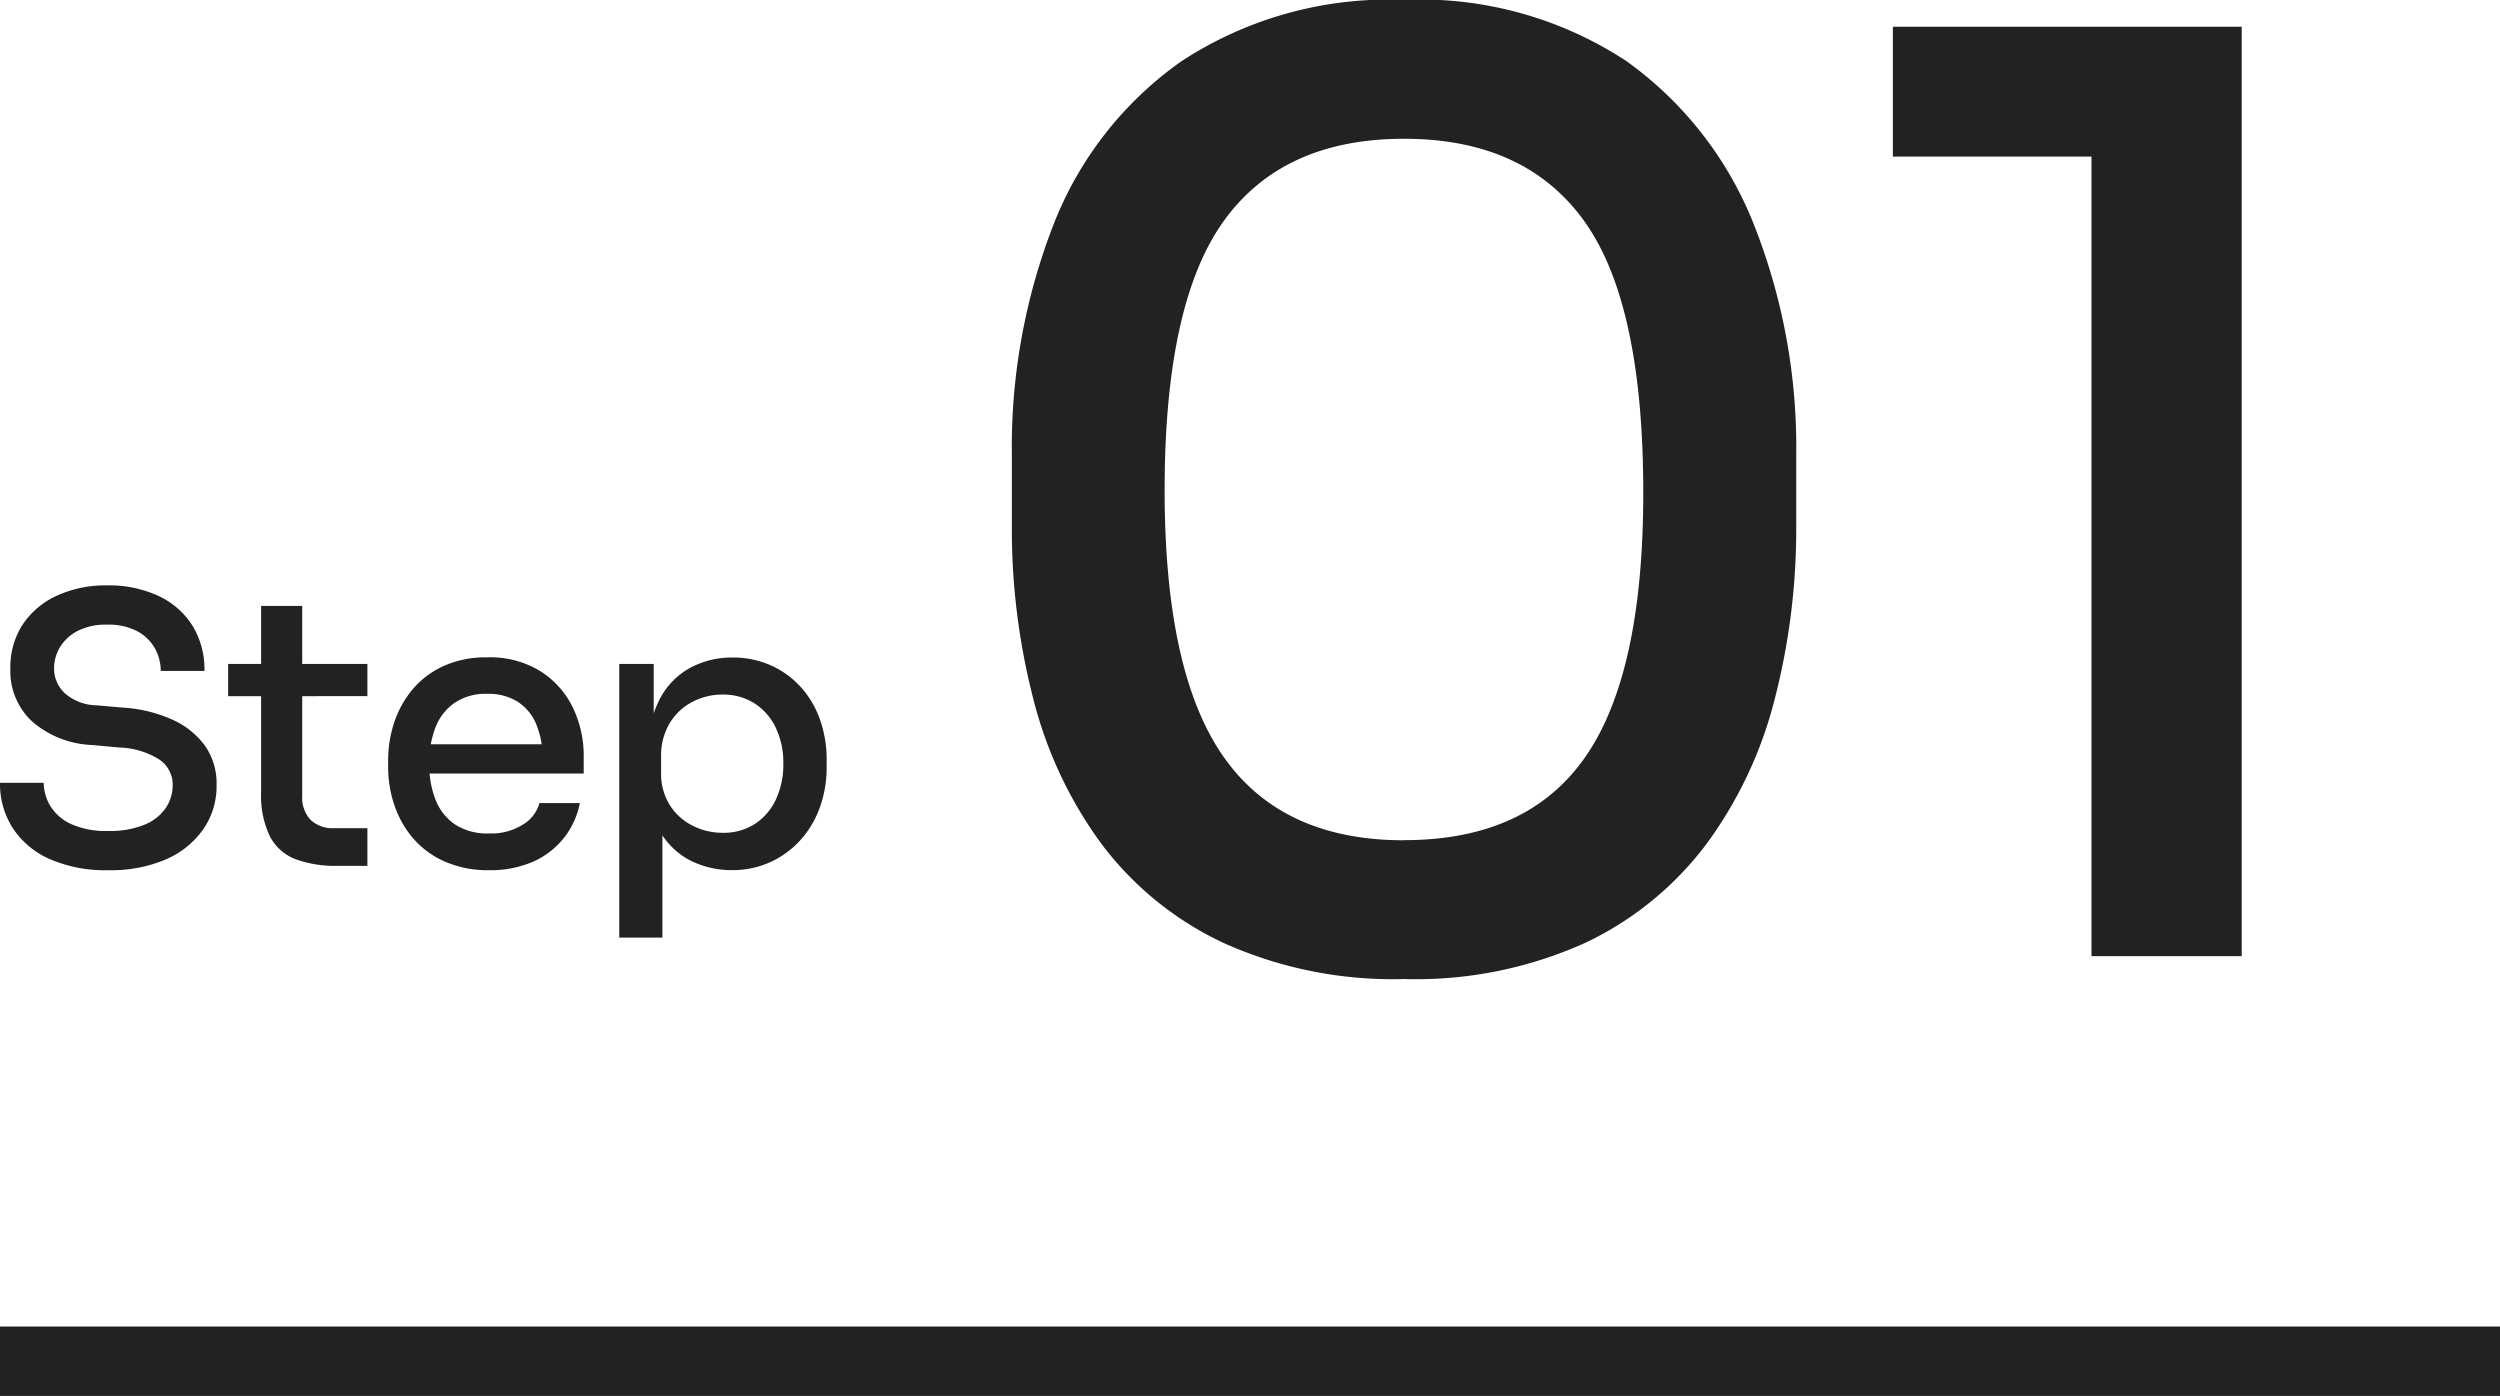 <svg xmlns="http://www.w3.org/2000/svg" width="108" height="60.305" viewBox="0 0 108 60.305">
  <g id="グループ_84326" data-name="グループ 84326" transform="translate(-1216 -2025.695)">
    <g id="グループ_84262" data-name="グループ 84262" transform="translate(312 -57)">
      <g id="グループ_84323" data-name="グループ 84323">
        <path id="パス_159960" data-name="パス 159960" d="M20.625.99a17.818,17.818,0,0,1-7.81-1.567A14.024,14.024,0,0,1,7.563-4.84,18.014,18.014,0,0,1,4.62-11.082a29.349,29.349,0,0,1-.935-7.508v-3.025A26.521,26.521,0,0,1,5.472-31.57a15.493,15.493,0,0,1,5.555-7.1,16.342,16.342,0,0,1,9.6-2.64,16.186,16.186,0,0,1,9.6,2.64,15.806,15.806,0,0,1,5.528,7.1,26.165,26.165,0,0,1,1.815,9.955v3.025a29.349,29.349,0,0,1-.935,7.508A18.014,18.014,0,0,1,33.688-4.84,14.076,14.076,0,0,1,28.462-.577,17.777,17.777,0,0,1,20.625.99Zm0-6q5.335,0,7.837-3.6t2.5-11.413q0-8.195-2.558-11.742T20.625-35.31q-5.225,0-7.782,3.548T10.285-20.13q0,7.865,2.53,11.495T20.625-5.005ZM50.325,0V-36.41l2.42,1.87h-11v-5.61h15.07V0Z" transform="translate(944.027 2124)" fill="#222"/>
        <path id="パス_159961" data-name="パス 159961" d="M5.456.288A6.018,6.018,0,0,1,2.9-.2,3.651,3.651,0,0,1,1.312-1.544,3.547,3.547,0,0,1,.768-3.488H2.656a1.959,1.959,0,0,0,.272.976,2.042,2.042,0,0,0,.88.792,3.642,3.642,0,0,0,1.648.312,3.878,3.878,0,0,0,1.56-.272,2.041,2.041,0,0,0,.912-.72,1.761,1.761,0,0,0,.3-.992,1.3,1.3,0,0,0-.576-1.1,3.4,3.4,0,0,0-1.728-.52L4.752-5.12a4.2,4.2,0,0,1-2.576-1,2.954,2.954,0,0,1-.96-2.3,3.387,3.387,0,0,1,.52-1.888A3.528,3.528,0,0,1,3.2-11.56a4.984,4.984,0,0,1,2.192-.456,5.063,5.063,0,0,1,2.224.456A3.468,3.468,0,0,1,9.08-10.28,3.6,3.6,0,0,1,9.6-8.32H7.712a2,2,0,0,0-.248-.968,1.892,1.892,0,0,0-.76-.744,2.656,2.656,0,0,0-1.312-.288,2.659,2.659,0,0,0-1.272.272,1.91,1.91,0,0,0-.76.7,1.789,1.789,0,0,0-.256.928,1.453,1.453,0,0,0,.448,1.048,2.122,2.122,0,0,0,1.376.536l1.152.1a6.129,6.129,0,0,1,2.136.52A3.527,3.527,0,0,1,9.624-5.088a2.836,2.836,0,0,1,.5,1.7,3.258,3.258,0,0,1-.584,1.92,3.833,3.833,0,0,1-1.632,1.3A6.024,6.024,0,0,1,5.456.288ZM15.344.1a4.981,4.981,0,0,1-1.808-.288,2.087,2.087,0,0,1-1.112-.992,4.064,4.064,0,0,1-.376-1.9v-8.048h1.776v8.208a1.4,1.4,0,0,0,.36,1.032,1.374,1.374,0,0,0,1.016.36h1.44V.1Zm-4.72-7.328V-8.624H16.64v1.392ZM21.9.288A4.619,4.619,0,0,1,19.952-.1a3.83,3.83,0,0,1-1.36-1.016A4.342,4.342,0,0,1,17.8-2.536a5.1,5.1,0,0,1-.264-1.624v-.3A5.152,5.152,0,0,1,17.8-6.1a4.342,4.342,0,0,1,.792-1.424,3.8,3.8,0,0,1,1.336-1.008,4.414,4.414,0,0,1,1.88-.376,4.149,4.149,0,0,1,2.32.608A3.845,3.845,0,0,1,25.52-6.728a4.768,4.768,0,0,1,.464,2.088v.752H18.336V-5.152H24.72l-.512.64a3.766,3.766,0,0,0-.272-1.5,2.139,2.139,0,0,0-.8-.976,2.386,2.386,0,0,0-1.328-.344,2.4,2.4,0,0,0-1.392.384,2.284,2.284,0,0,0-.832,1.056A4.208,4.208,0,0,0,19.312-4.3a4.129,4.129,0,0,0,.272,1.544,2.291,2.291,0,0,0,.848,1.072A2.562,2.562,0,0,0,21.9-1.3a2.562,2.562,0,0,0,1.472-.392,1.578,1.578,0,0,0,.7-.92h1.744a3.457,3.457,0,0,1-.712,1.536A3.51,3.51,0,0,1,23.76-.064,4.645,4.645,0,0,1,21.9.288ZM27.52,3.2V-8.624h1.488V-4.9l-.288-.016a5.155,5.155,0,0,1,.576-2.24,3.236,3.236,0,0,1,1.312-1.312A3.77,3.77,0,0,1,32.4-8.9a3.992,3.992,0,0,1,1.68.344,3.891,3.891,0,0,1,1.3.952A4.137,4.137,0,0,1,36.2-6.192a5.2,5.2,0,0,1,.28,1.728v.3a5.085,5.085,0,0,1-.288,1.72,4.227,4.227,0,0,1-.832,1.416,3.988,3.988,0,0,1-1.3.96,3.915,3.915,0,0,1-1.68.352,3.945,3.945,0,0,1-1.76-.4,3.218,3.218,0,0,1-1.344-1.28,4.843,4.843,0,0,1-.592-2.288l.7,1.184V3.2Zm4.464-4.528A2.511,2.511,0,0,0,33.36-1.7a2.509,2.509,0,0,0,.92-1.056,3.548,3.548,0,0,0,.328-1.56,3.5,3.5,0,0,0-.328-1.552,2.538,2.538,0,0,0-.912-1.048A2.5,2.5,0,0,0,31.984-7.3a2.775,2.775,0,0,0-1.312.32,2.488,2.488,0,0,0-.976.92,2.717,2.717,0,0,0-.368,1.448v.688a2.53,2.53,0,0,0,.376,1.4,2.463,2.463,0,0,0,.984.888A2.859,2.859,0,0,0,31.984-1.328Z" transform="translate(903.232 2120)" fill="#222"/>
      </g>
    </g>
    <rect id="長方形_35697" data-name="長方形 35697" width="108" height="3" transform="translate(1216 2083)" fill="#222"/>
  </g>
</svg>
